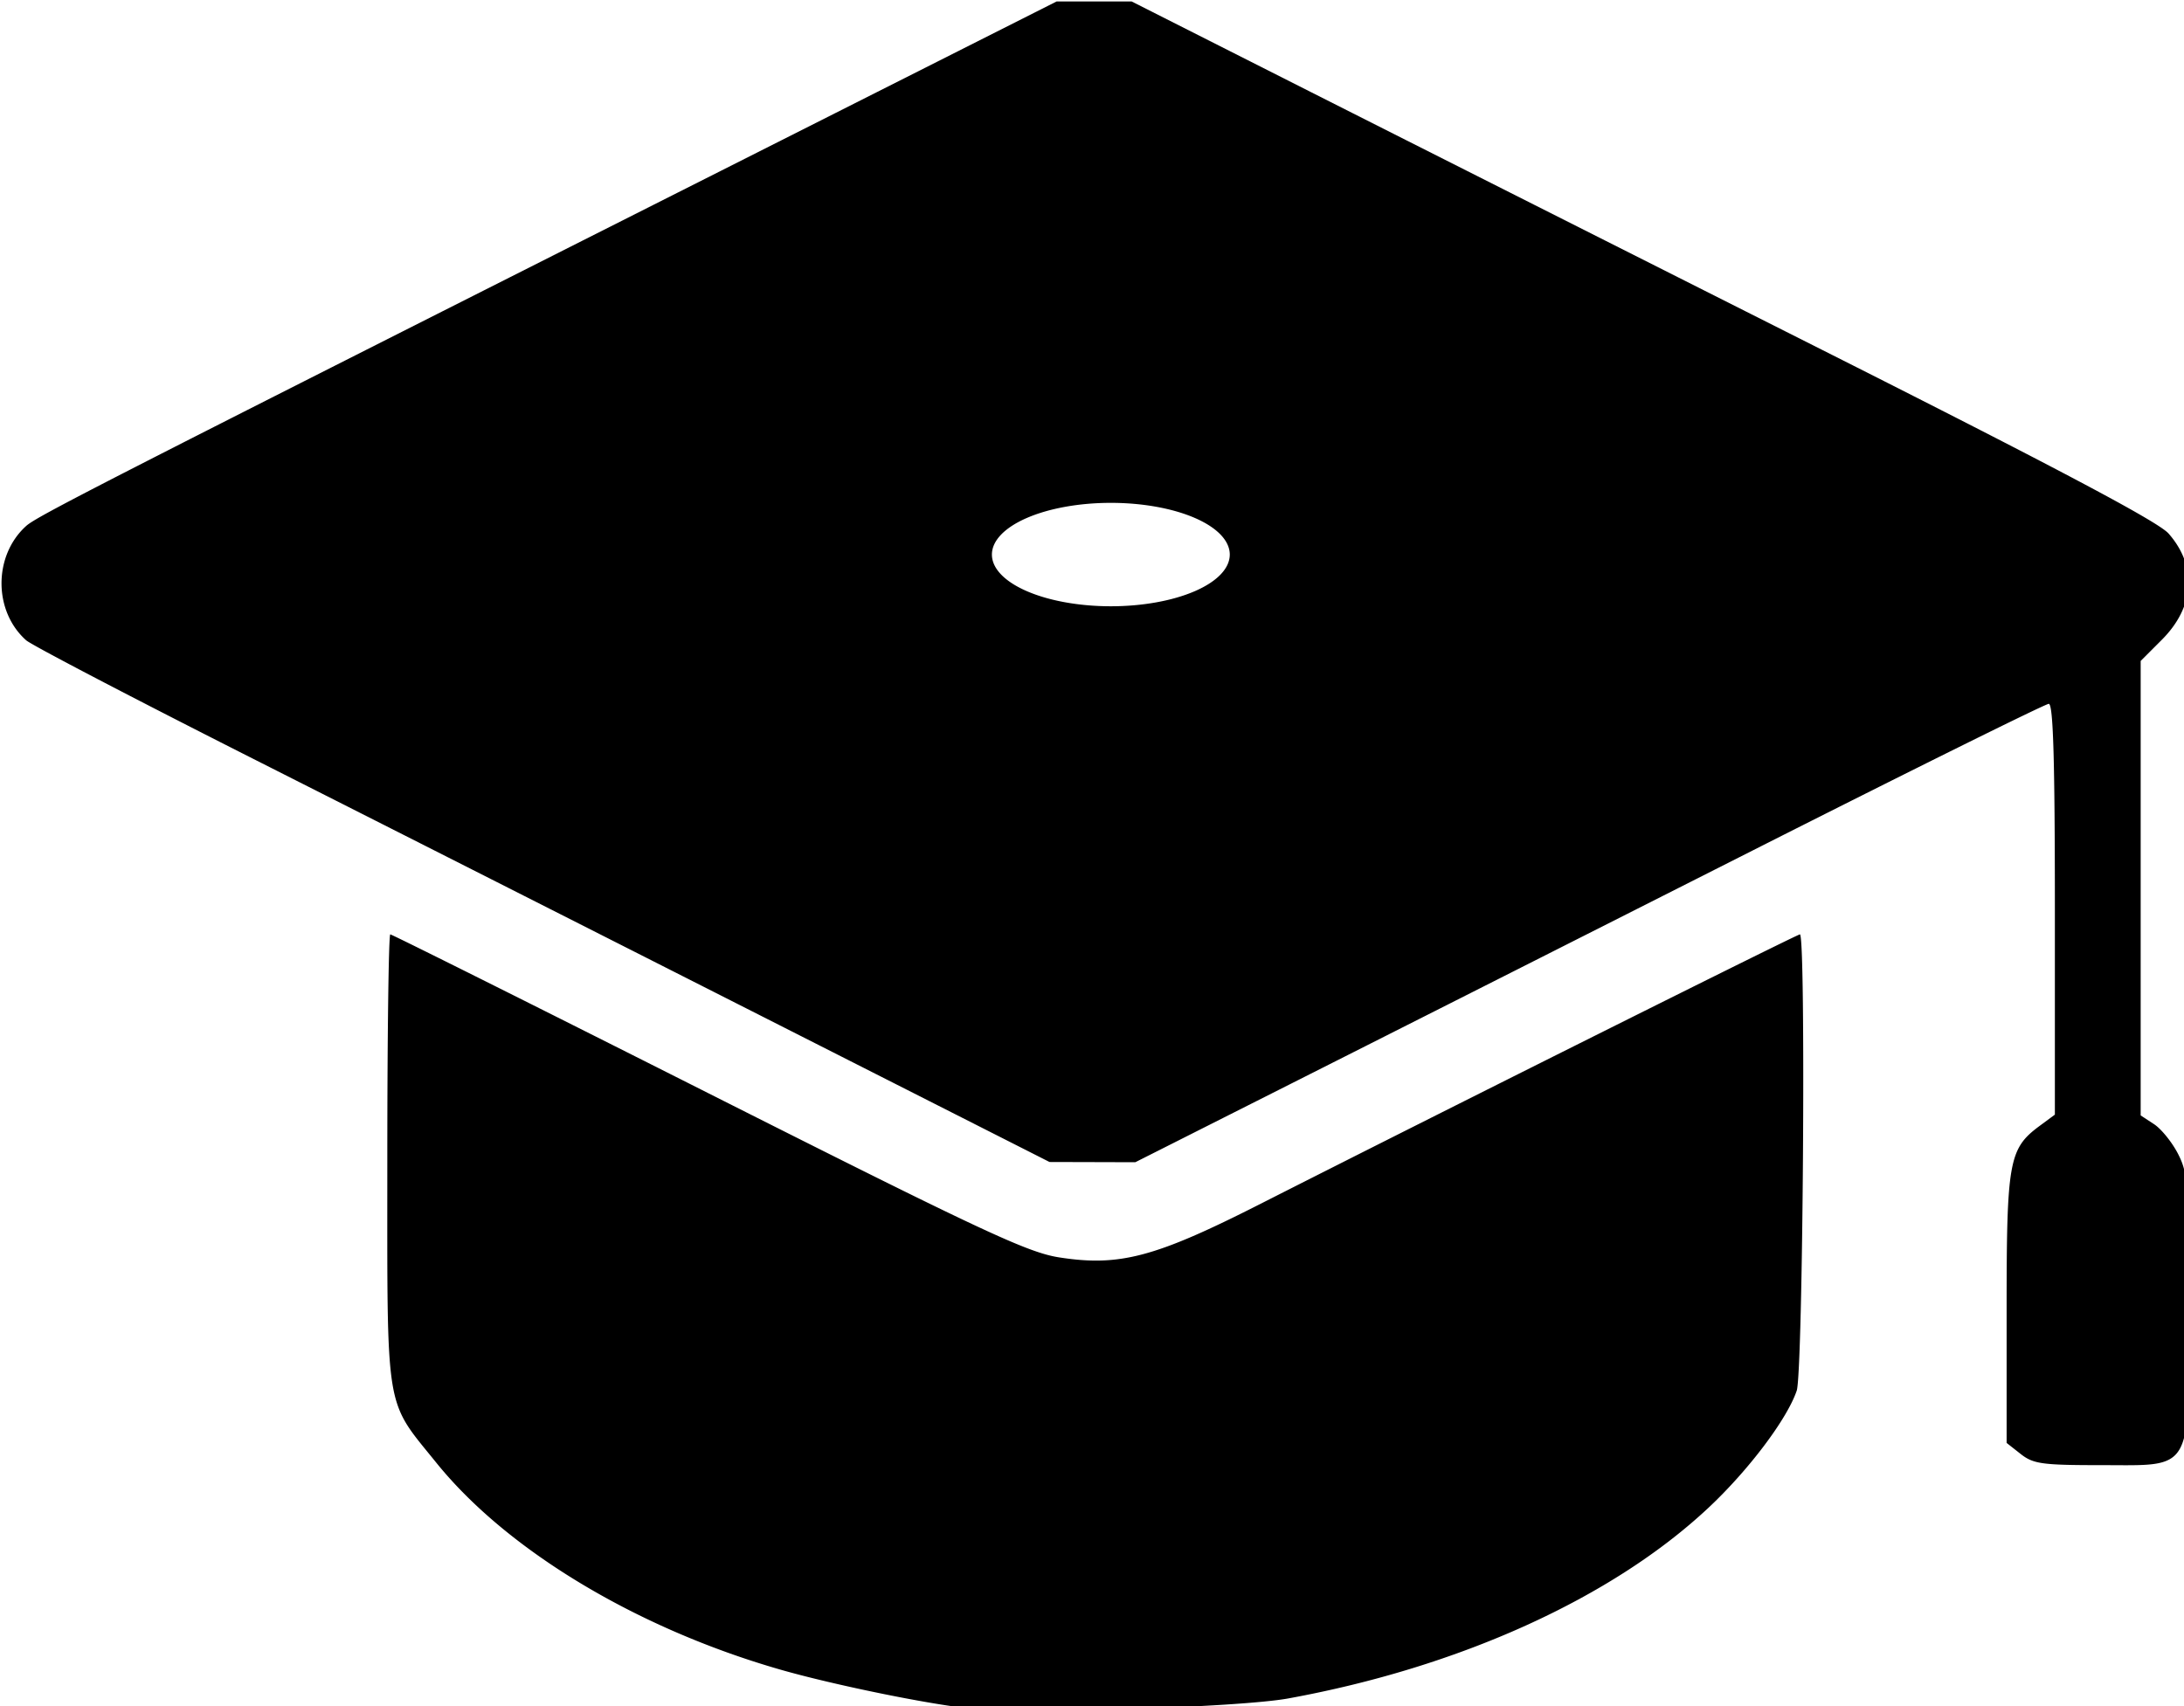 <?xml version="1.0" encoding="UTF-8" standalone="no"?>
<!-- Created with Inkscape (http://www.inkscape.org/) -->

<svg
   width="107.939mm"
   height="84.338mm"
   viewBox="0 0 107.939 84.338"
   version="1.1"
   id="svg5"
   xmlns="http://www.w3.org/2000/svg"
   xmlns:svg="http://www.w3.org/2000/svg">
  <defs
     id="defs2" />
  <g
     id="layer1"
     transform="translate(-47.833,-46.531)">
    <path
       id="path916"
       style="fill:#000000;stroke-width:1"
       d="m 377.553,175.865 -70.658,35.648 c -108.431,54.707 -119.519,60.38 -121.512,62.176 -6.129,5.526 -6.129,15.881 0,21.326 1.019,0.905 20.079,10.854 42.354,22.111 22.275,11.257 64.8,32.78 94.5,47.83 l 54,27.363 8,0.021 8,0.023 30.5,-15.383 c 16.775,-8.46 54.851,-27.697 84.613,-42.75 29.763,-15.053 54.625,-27.367 55.25,-27.367 0.828,0 1.137,10.379 1.137,38.311 v 38.312 l -2.848,2.105 c -5.73,4.236 -6.152,6.583 -6.152,34.1 v 25.025 l 2.635,2.074 c 2.341,1.842 4.006,2.072 14.928,2.072 17.407,0 16.438,1.748 16.438,-29.676 0,-22.484 -0.159,-24.715 -2.014,-28.35 -1.107,-2.17 -3.132,-4.68 -4.5,-5.576 l -2.486,-1.629 V 341.25 298.865 l 3.943,-3.945 c 6.158,-6.158 6.638,-13.697 1.262,-19.818 -1.93,-2.198 -20.465,-12.023 -64.705,-34.303 -34.1,-17.173 -77.003,-38.81 -95.338,-48.08 L 391.562,175.865 h -7.006 z m 10.121,93.514 a 22.18,9.644 0 0 1 22.182,9.645 22.18,9.644 0 0 1 -22.182,9.643 22.18,9.644 0 0 1 -22.18,-9.643 22.18,9.644 0 0 1 22.18,-9.645 z m -134.385,80.486 c -0.304,0 -0.553,18.917 -0.553,42.039 0,47.839 -0.536,44.521 9.117,56.48 13.192,16.344 37.369,30.897 64.121,38.596 9.745,2.804 27.415,6.435 35.262,7.246 10.337,1.068 50.309,-0.172 59.5,-1.846 31.938,-5.817 60.377,-18.712 78.348,-35.523 7.504,-7.02 14.723,-16.593 16.508,-21.893 1.17,-3.474 1.739,-85.1 0.594,-85.1 -0.537,0 -67.341,33.377 -100.703,50.314 -19.546,9.925 -26.213,11.69 -37.461,9.932 -5.909,-0.924 -14.371,-4.886 -65.482,-30.654 -32.283,-16.276 -58.946,-29.592 -59.25,-29.592 z"
       transform="scale(0.265)" />
  </g>
</svg>
